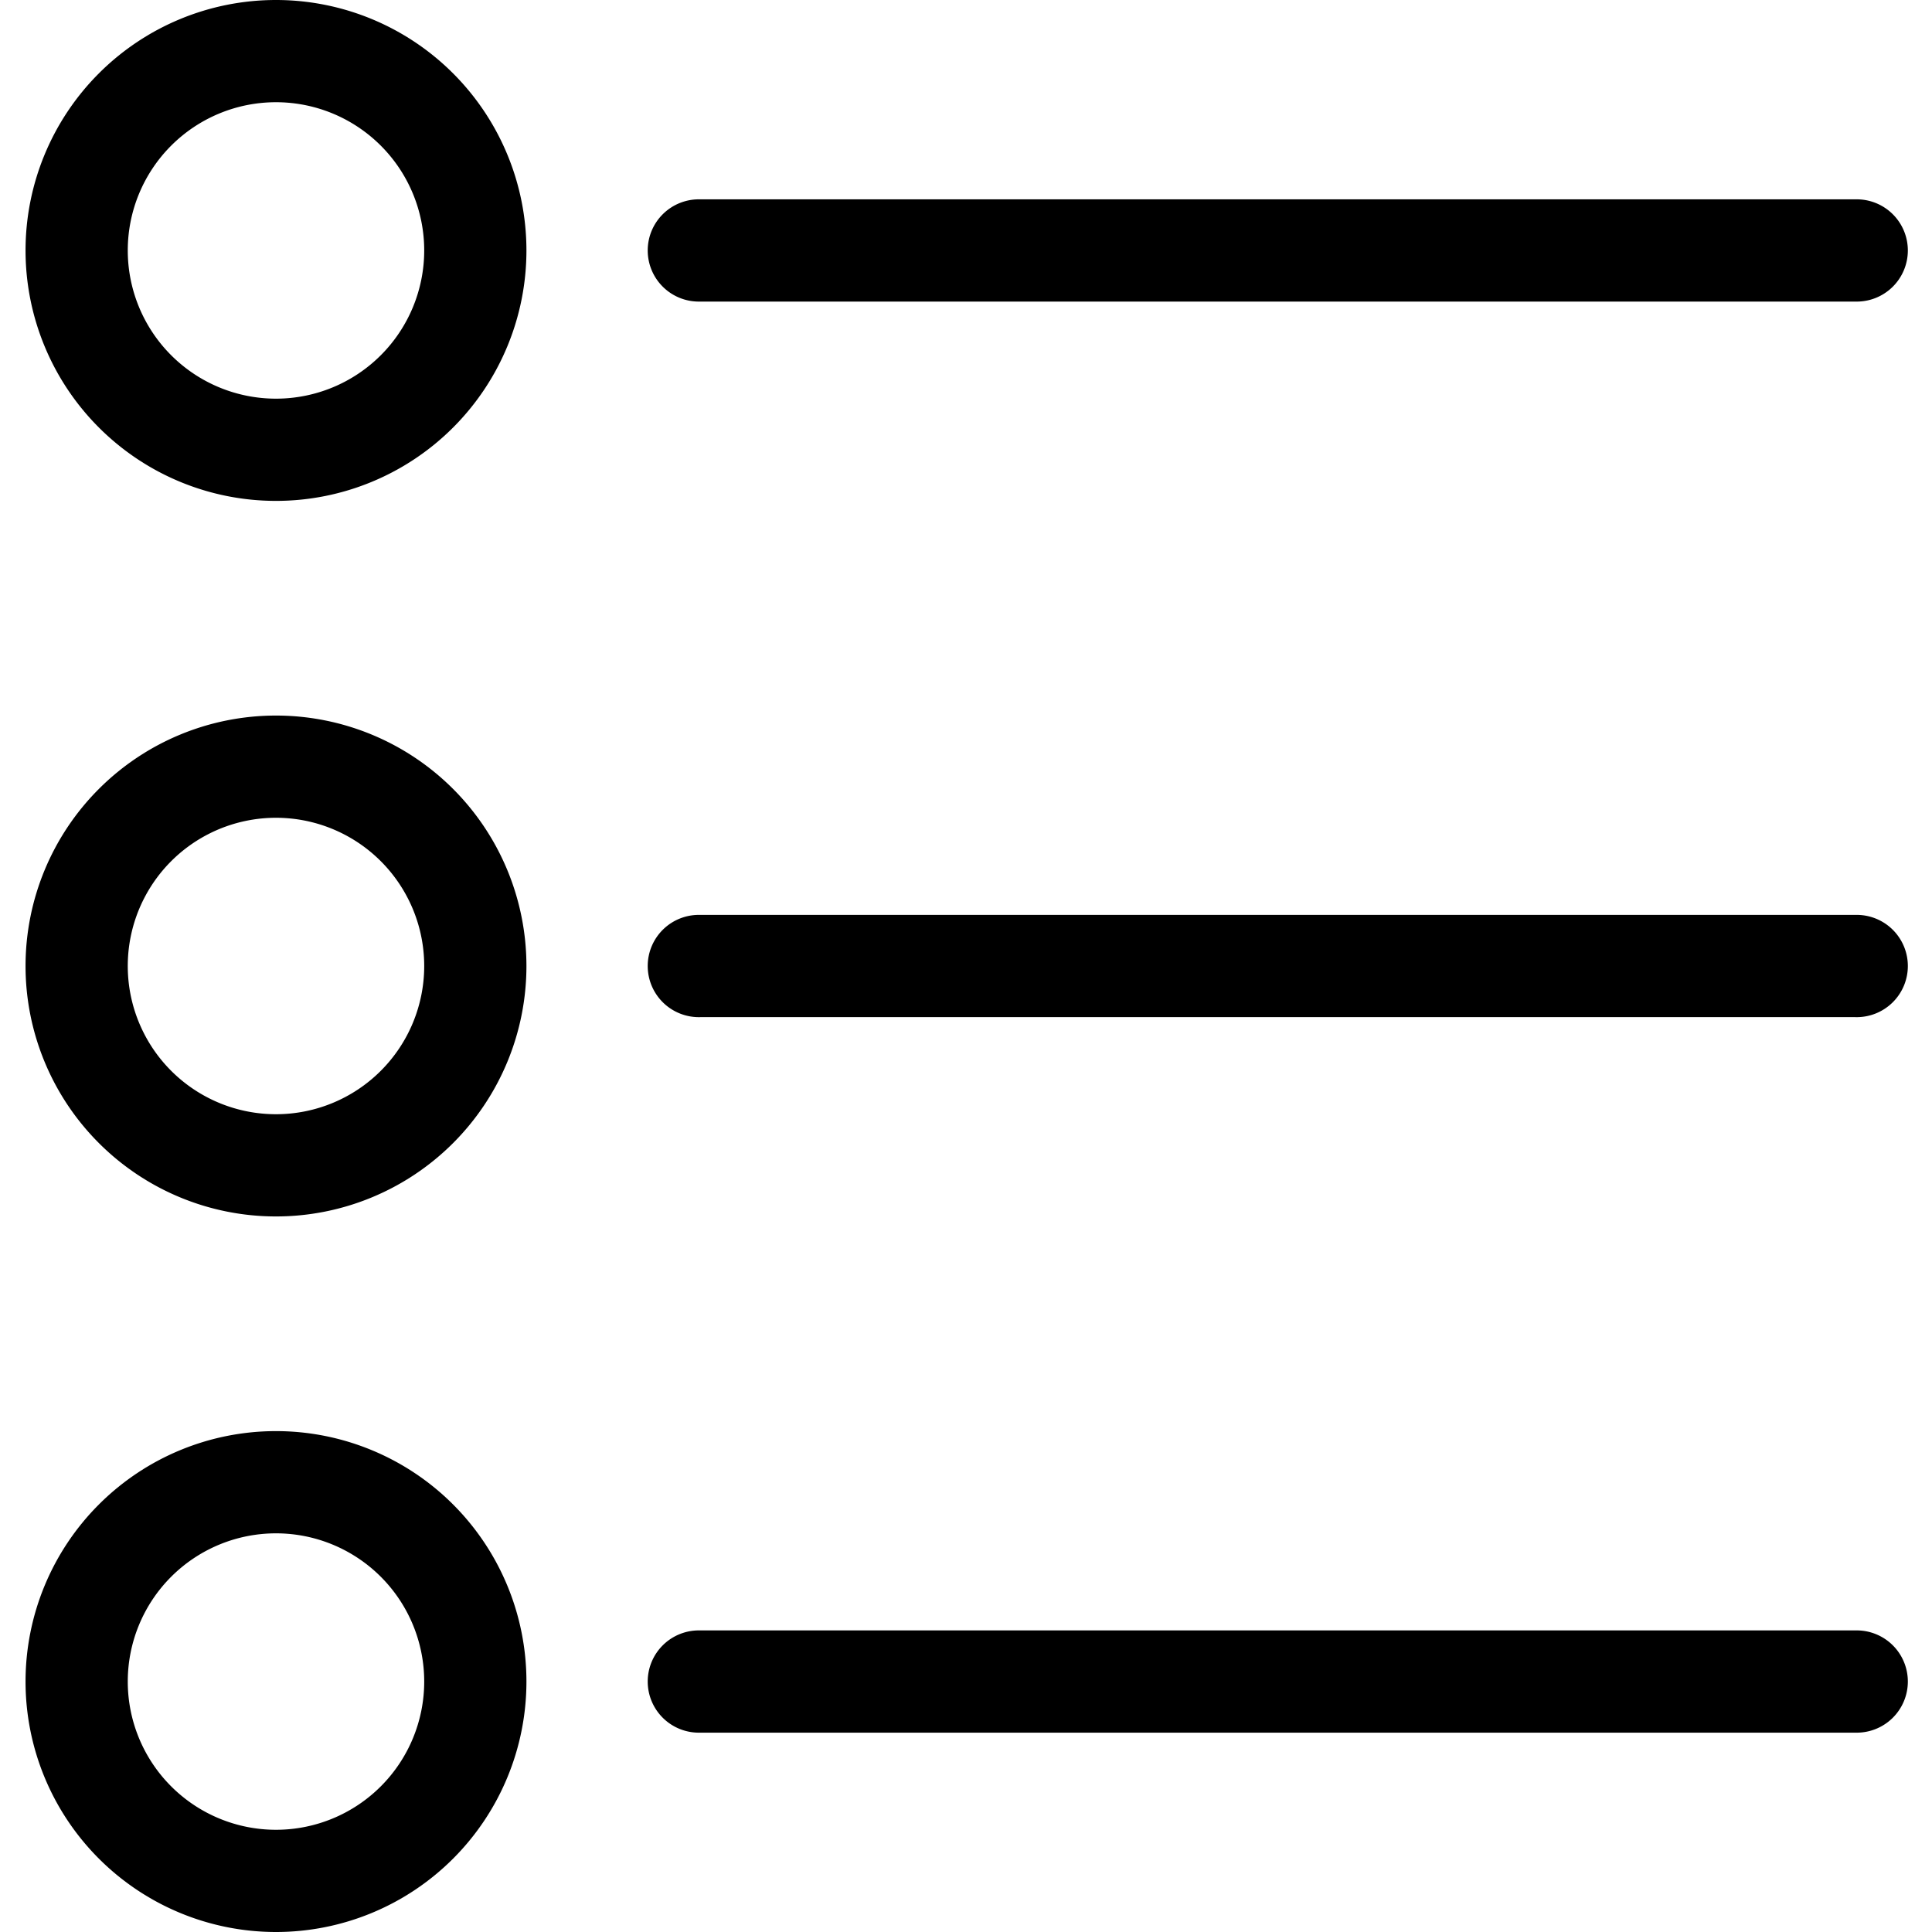 <svg id="Capa_1" data-name="Capa 1" xmlns="http://www.w3.org/2000/svg" viewBox="0 0 512 512"><path d="M73.14,189.63A66.37,66.37,0,1,0,139.51,256,66.38,66.38,0,0,0,73.14,189.63Zm0,105.65h0A39.28,39.28,0,1,1,112.42,256,39.28,39.28,0,0,1,73.14,295.28Z"/><path d="M491.68,242.46H185.57a13.55,13.55,0,1,0,0,27.09H491.68a13.55,13.55,0,1,0,0-27.09Z"/><path d="M73.14,0a66.37,66.37,0,1,0,66.37,66.37A66.38,66.38,0,0,0,73.14,0Zm0,105.65a39.28,39.28,0,1,1,39.28-39.28A39.28,39.28,0,0,1,73.14,105.65Z"/><path d="M185.57,79.92H491.68a13.55,13.55,0,1,0,0-27.09H185.57a13.55,13.55,0,1,0,0,27.09Z"/><path d="M73.14,379.26a66.37,66.37,0,1,0,66.37,66.37A66.37,66.37,0,0,0,73.14,379.26Zm39.28,66.37a39.28,39.28,0,0,1-39.28,39.28h0a39.28,39.28,0,1,1,39.28-39.28Z"/><path d="M491.68,432.08H185.57a13.55,13.55,0,1,0,0,27.09H491.68a13.55,13.55,0,1,0,0-27.09Z"/></svg>